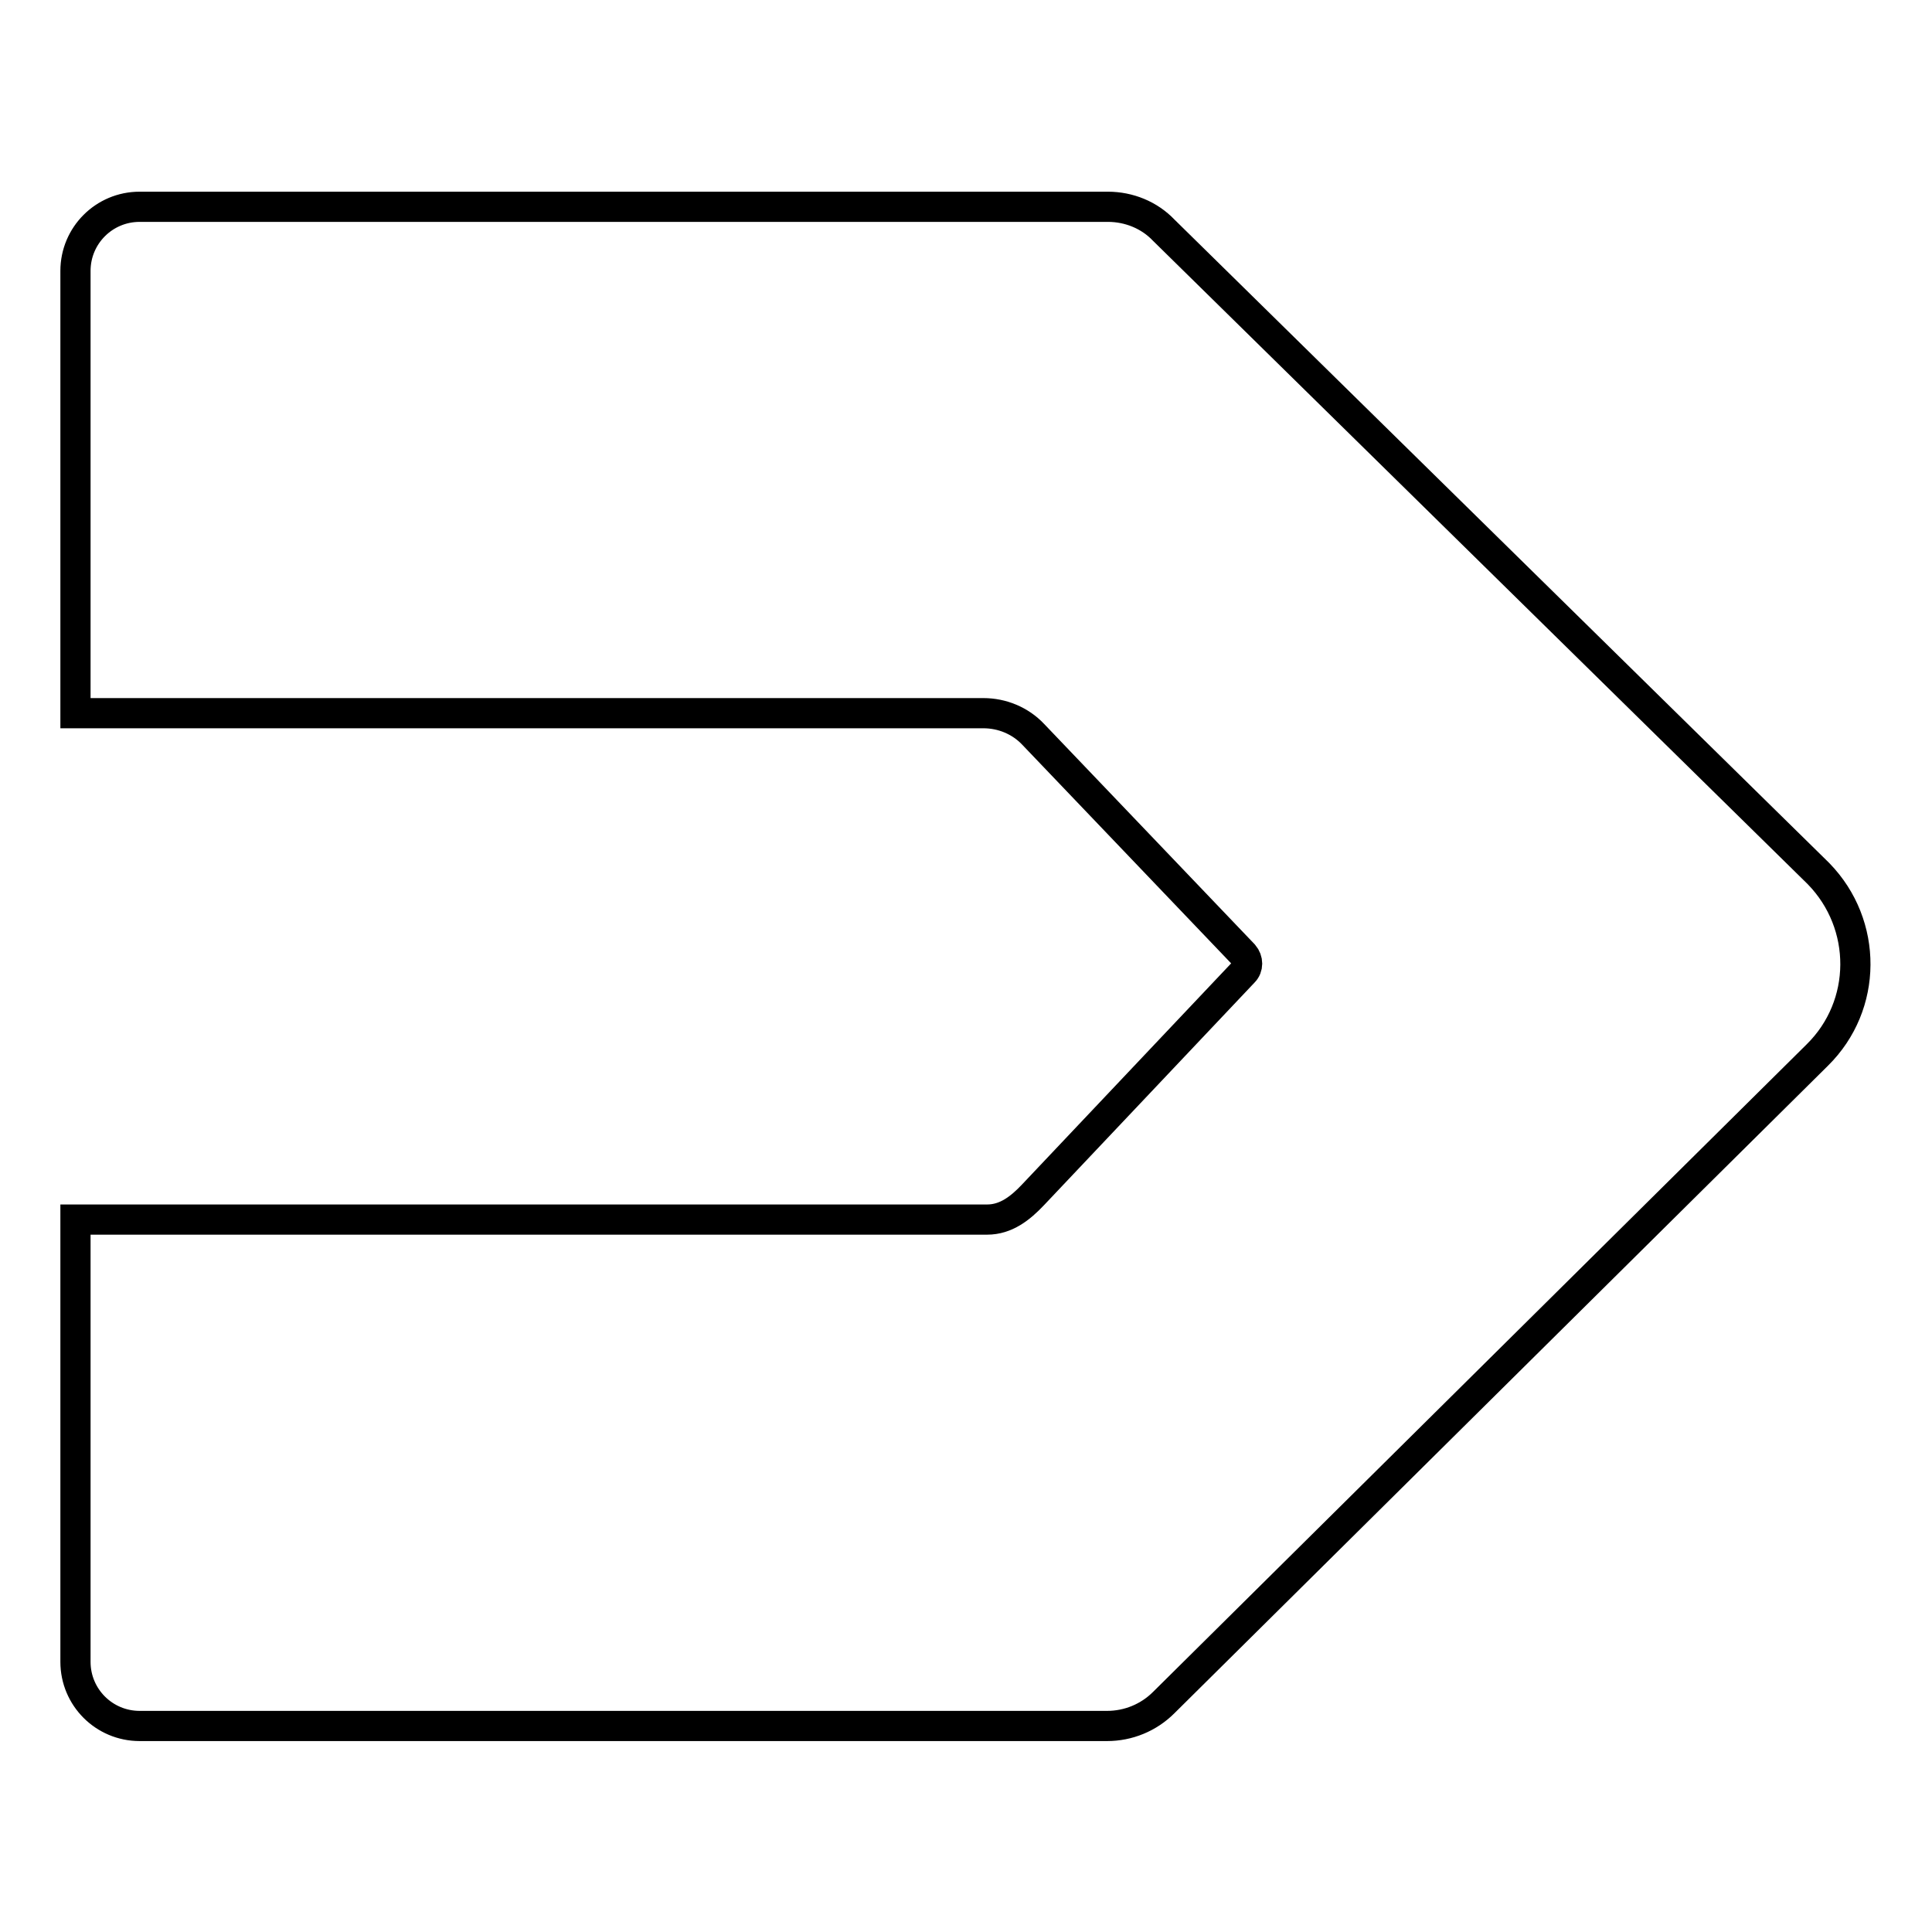 <?xml version="1.0" encoding="utf-8"?>
<!-- Svg Vector Icons : http://www.onlinewebfonts.com/icon -->
<!DOCTYPE svg PUBLIC "-//W3C//DTD SVG 1.1//EN" "http://www.w3.org/Graphics/SVG/1.1/DTD/svg11.dtd">
<svg version="1.1" xmlns="http://www.w3.org/2000/svg" xmlns:xlink="http://www.w3.org/1999/xlink" x="0px" y="0px" viewBox="0 0 256 256" enable-background="new 0 0 256 256" xml:space="preserve">
<g> <path stroke-width="4" fill-opacity="0" stroke="#000000"  d="M146.8,27.4H18.5c-4.7,0-8.5,3.8-8.5,8.5v58.6h120.3c2.5,0,4.9,1,6.6,2.8l27.9,29.2c0.6,0.7,0.6,1.7,0,2.3 l-27.9,29.5c-1.7,1.8-3.6,3.3-6.1,3.3H10v58.6c0,4.7,3.8,8.5,8.5,8.5h128.2c2.8,0,5.5-1.1,7.5-3.1l86.6-85.8 c6.7-6.6,6.7-17.3,0.2-24c-0.1-0.1-0.1-0.1-0.2-0.2l-86.6-85.1C152.3,28.5,149.6,27.4,146.8,27.4z"/></g>
</svg>